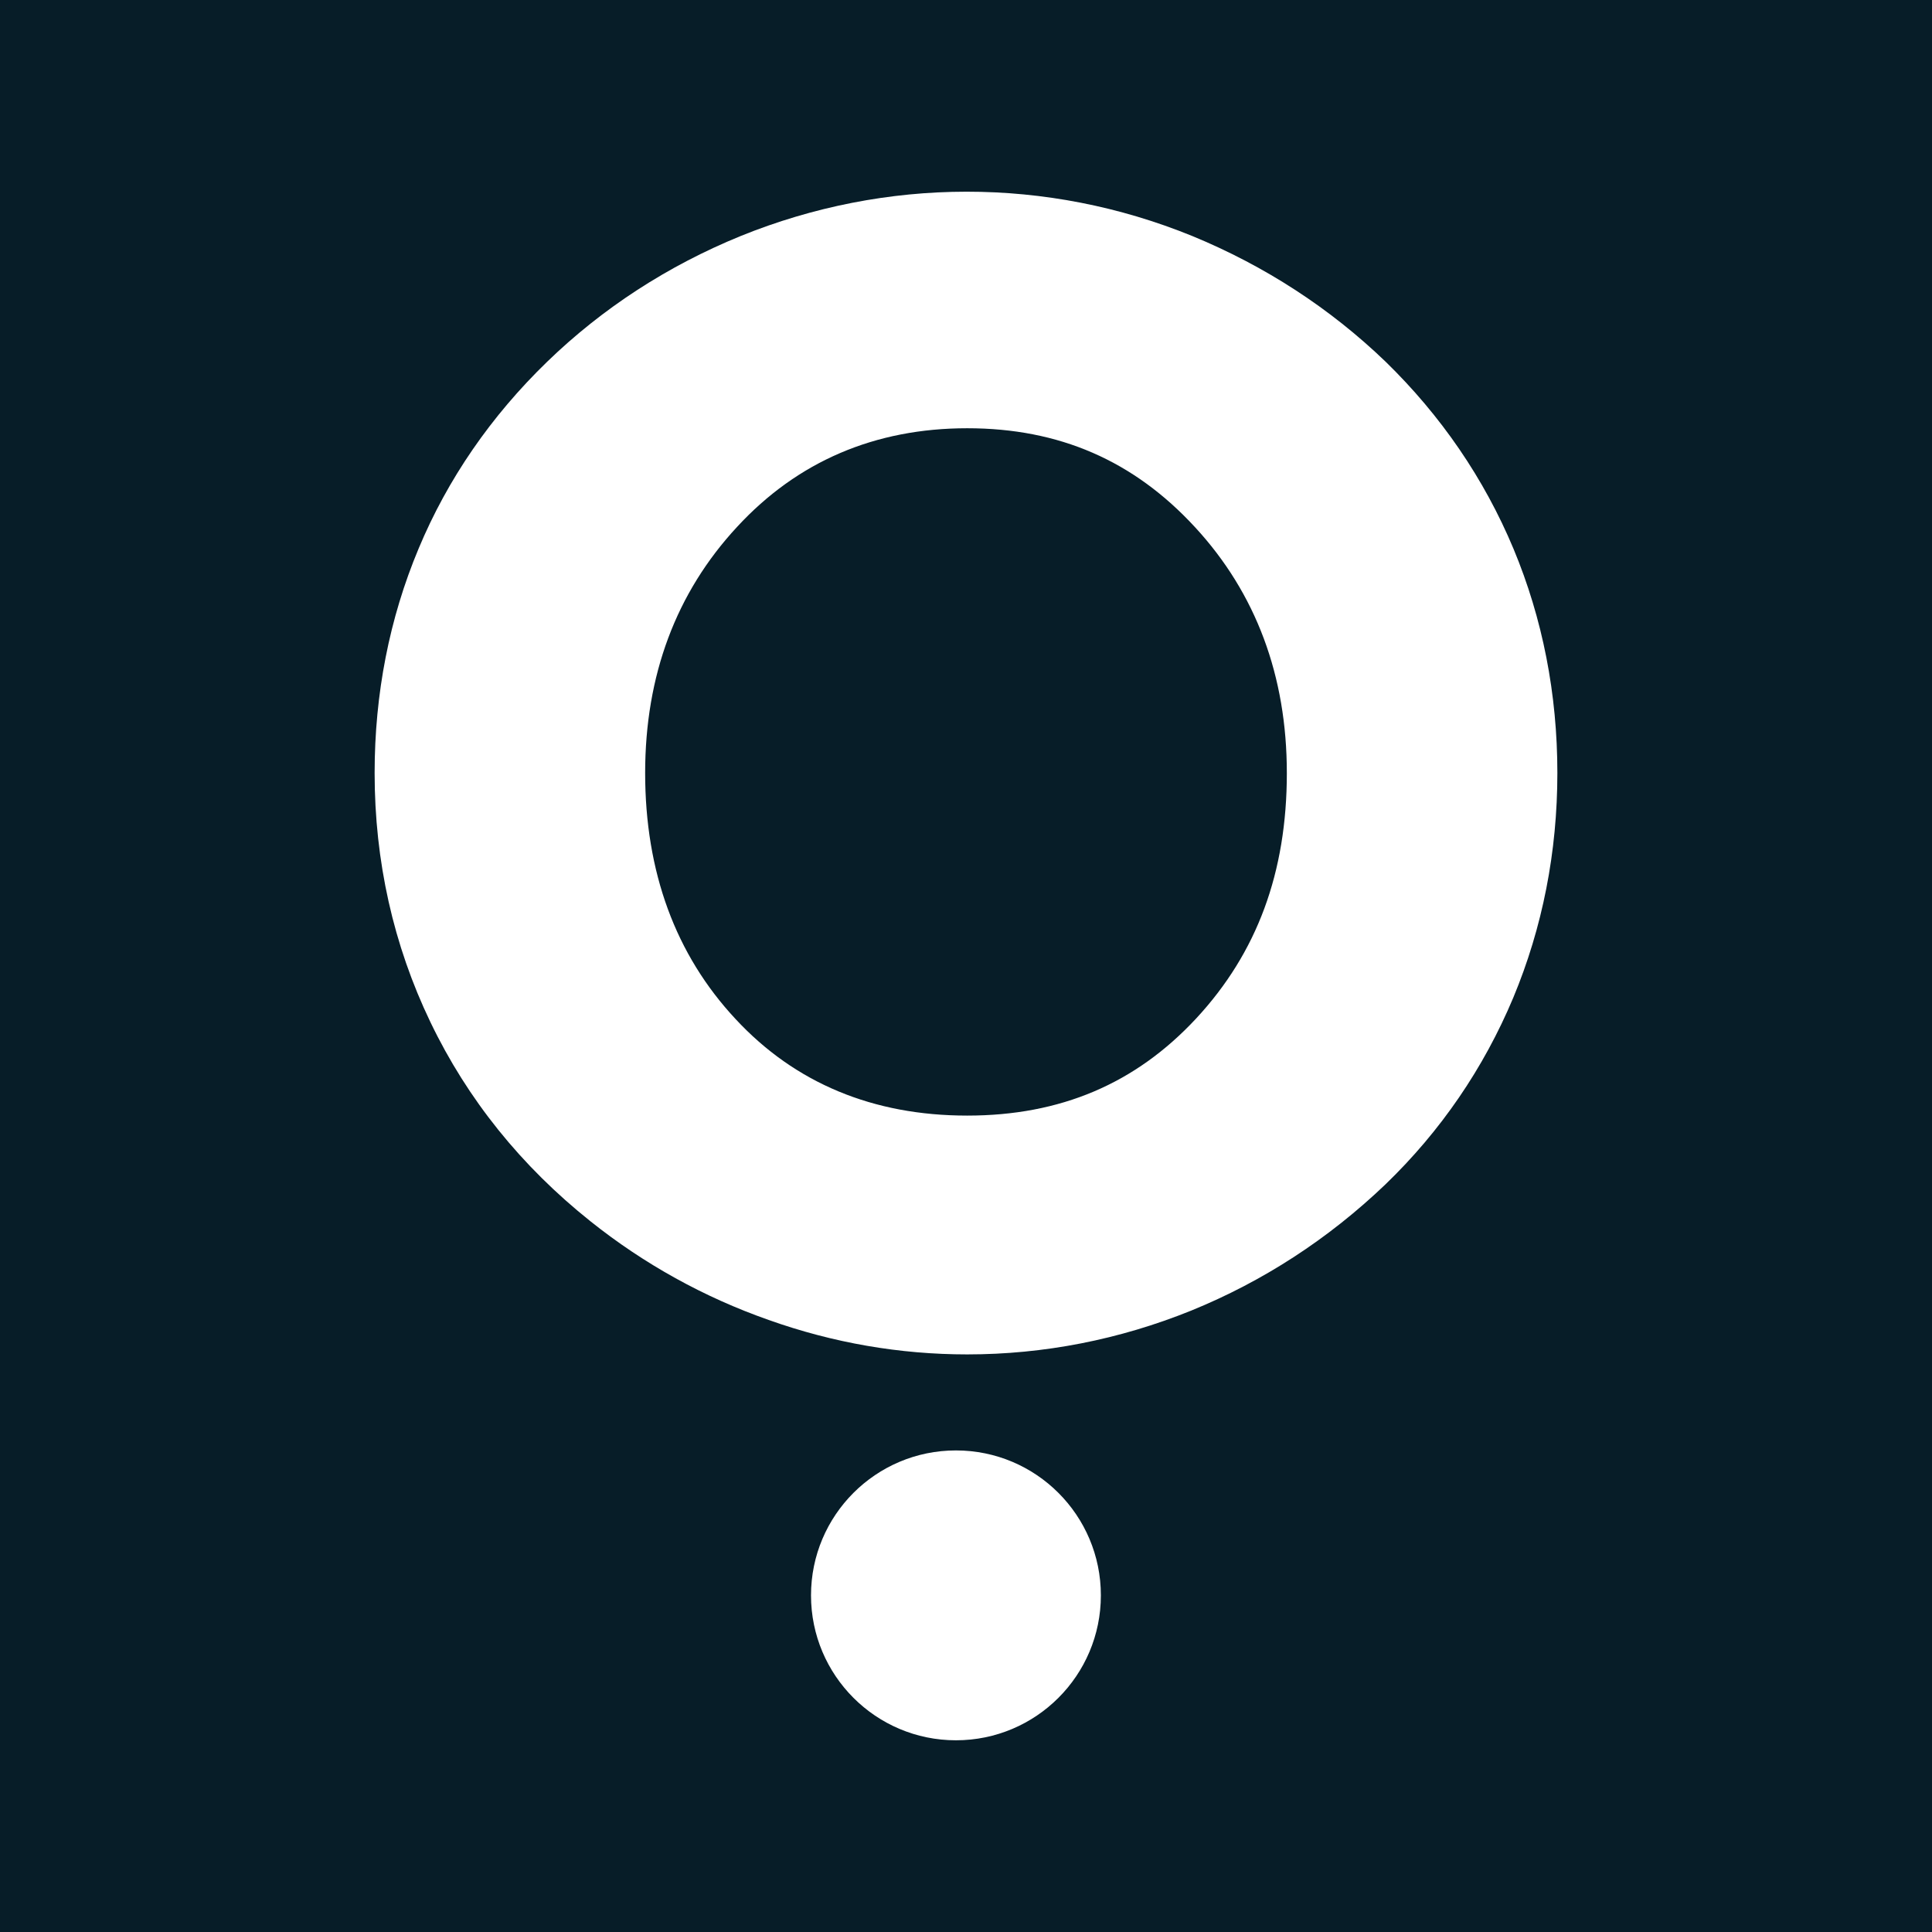 <?xml version="1.0" encoding="UTF-8"?><svg id="Layer_1" xmlns="http://www.w3.org/2000/svg" viewBox="0 0 135 135"><defs><style>.cls-1{fill:#071d28;}.cls-2{fill:#fff;}</style></defs><rect class="cls-1" x="-2.793" y="-3.169" width="140.612" height="140.612"/><circle class="cls-2" cx="66.797" cy="111.477" r="10.127"/><path class="cls-2" d="M105.76,38.355c-2.053-4.91-5.07-9.314-8.947-13.088-3.877-3.728-8.408-6.676-13.501-8.775-10.163-4.141-21.393-4.118-31.556,0-5.116,2.088-9.658,5.047-13.512,8.775-3.934,3.808-6.963,8.201-8.993,13.065-2.042,4.875-3.074,10.152-3.074,15.68,0,6.16,1.308,12.021,3.9,17.412,2.581,5.38,6.343,10.06,11.195,13.925,3.739,2.982,7.926,5.299,12.434,6.882,4.508,1.606,9.177,2.409,13.879,2.409,5.357,0,10.633-1.032,15.657-3.063,5.013-2.042,9.578-5.001,13.57-8.821,3.854-3.716,6.859-8.11,8.924-13.031,2.053-4.921,3.086-10.209,3.086-15.715,0-5.517-1.032-10.782-3.063-15.657v0ZM89.919,54.013c0,6.951-2.076,12.56-6.332,17.149-4.244,4.565-9.486,6.791-16.002,6.791-6.584,0-12.033-2.271-16.185-6.745-4.198-4.497-6.32-10.278-6.32-17.195,0-6.814,2.156-12.595,6.423-17.195,4.221-4.577,9.635-6.894,16.082-6.894,6.423,0,11.631,2.26,15.921,6.917,4.256,4.611,6.412,10.392,6.412,17.172Z"/></svg>